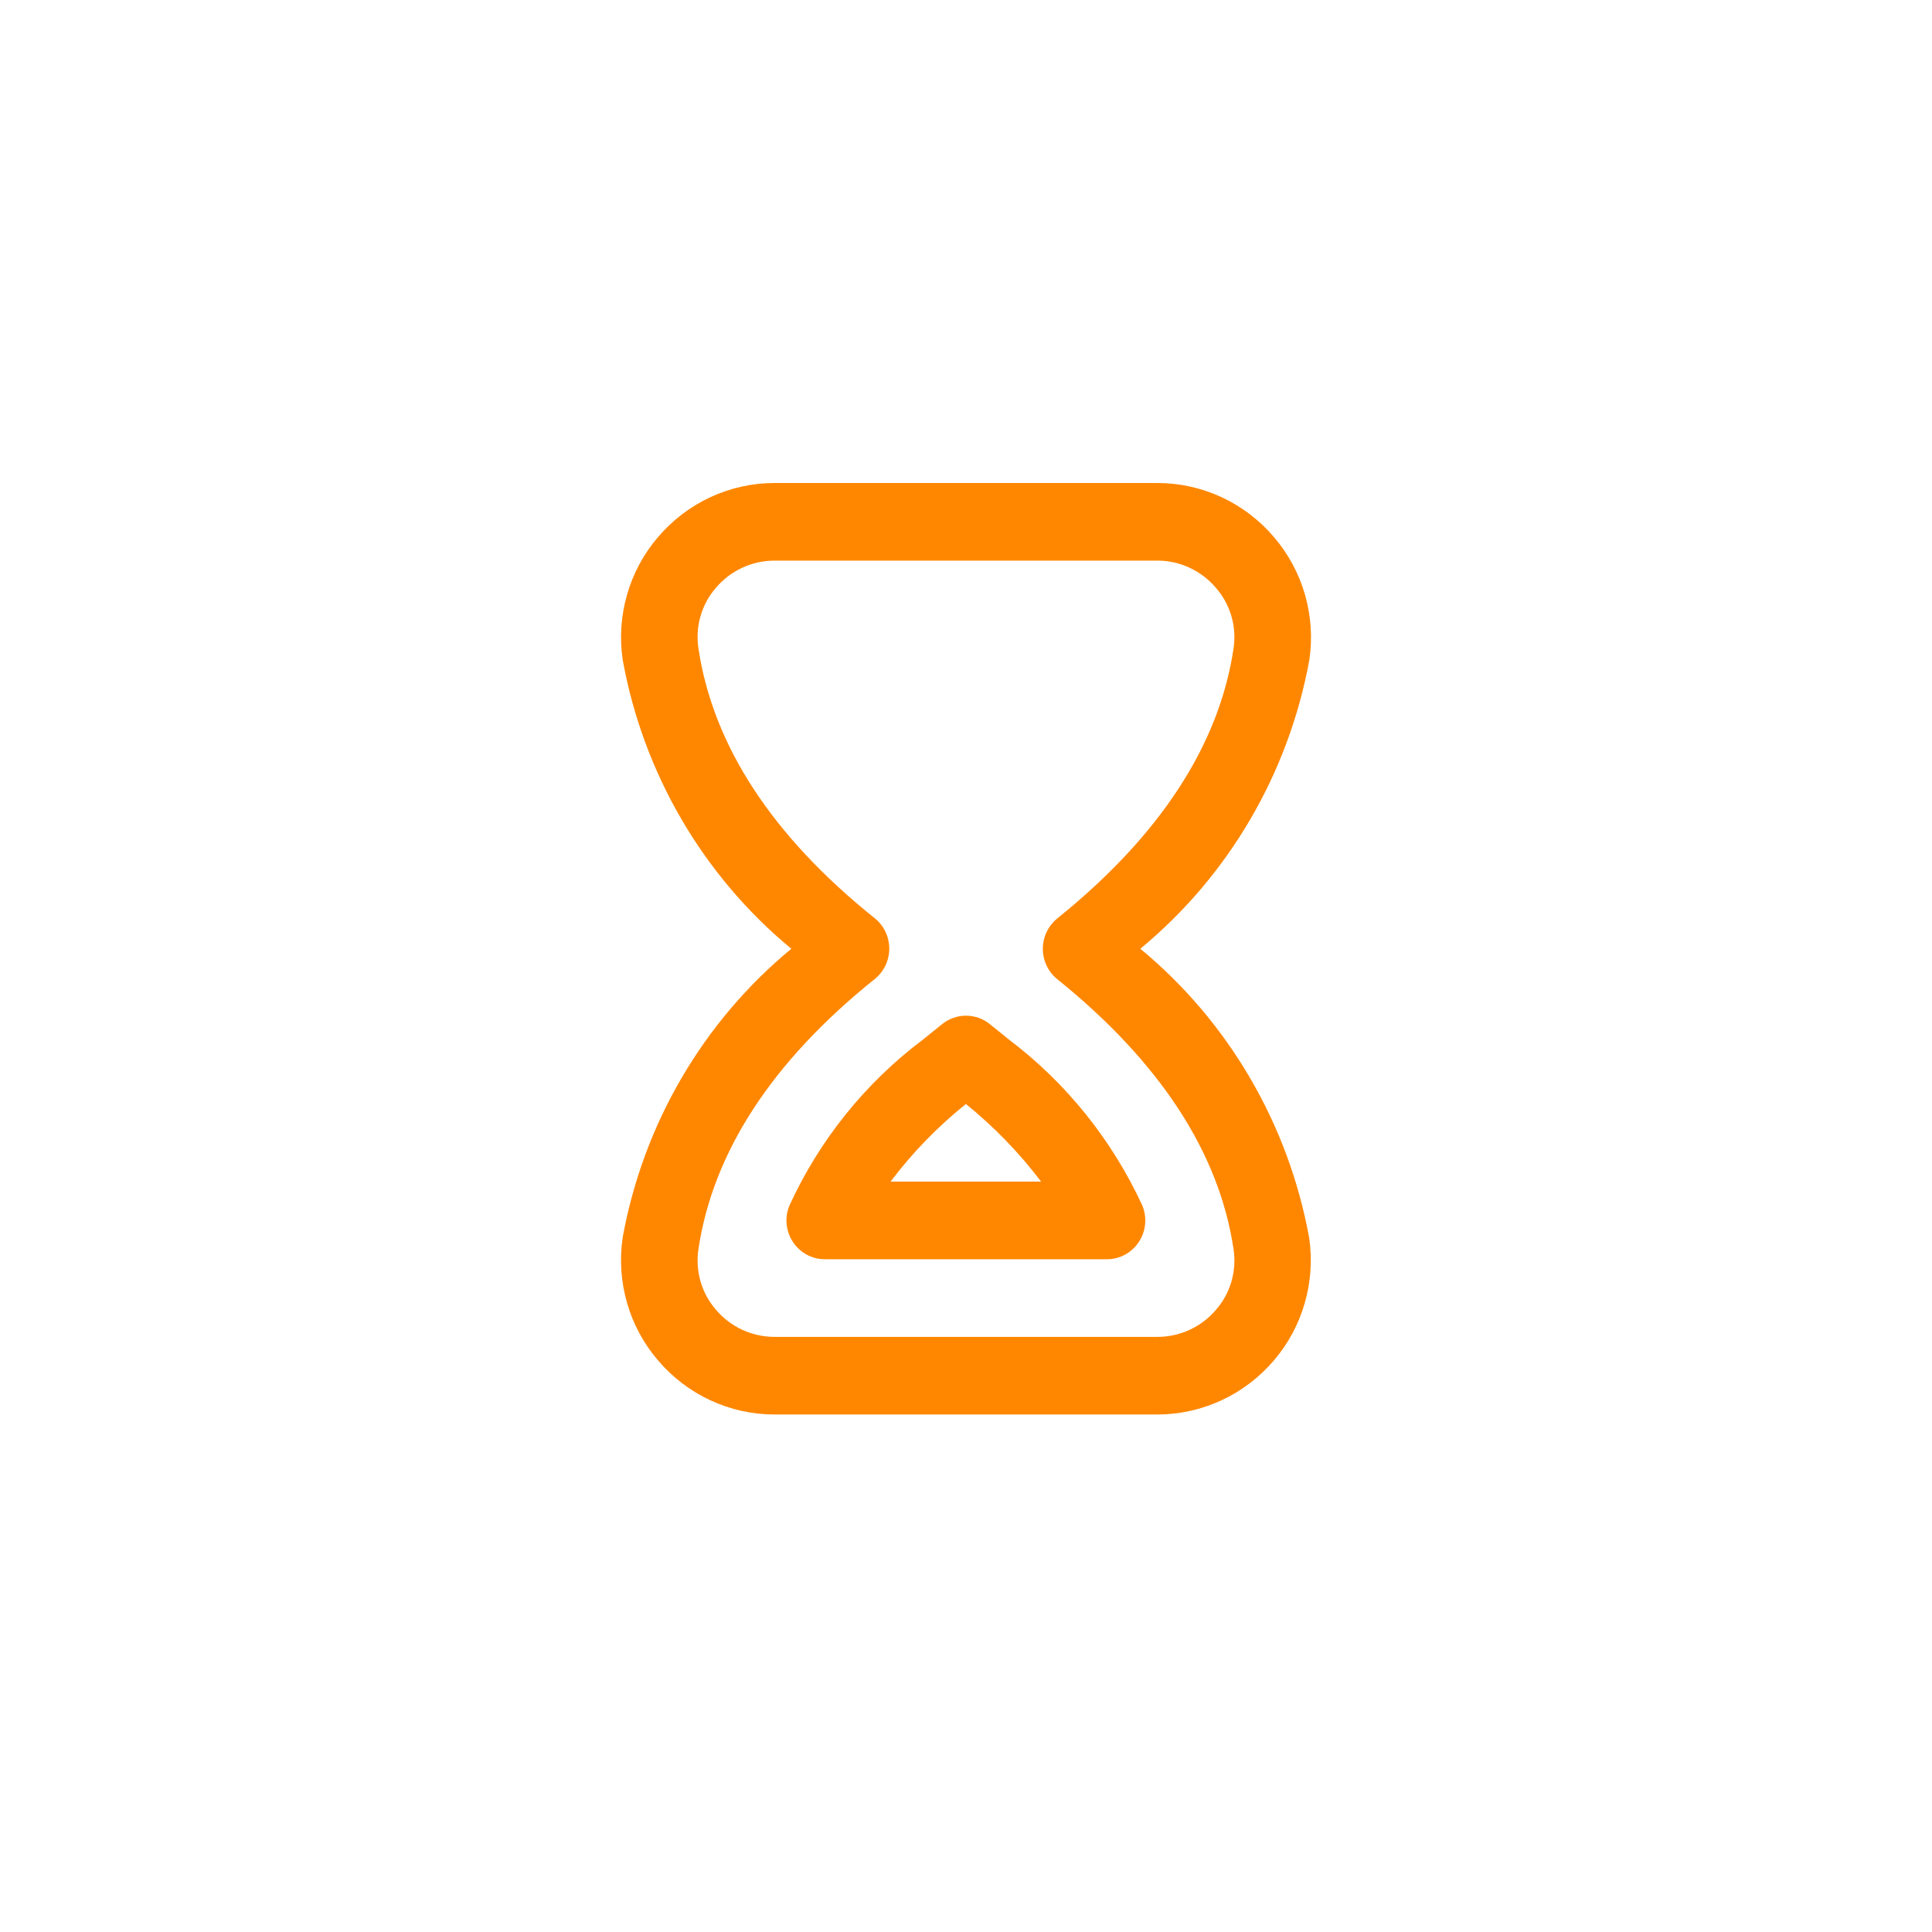 <?xml version="1.0" encoding="UTF-8"?> <svg xmlns="http://www.w3.org/2000/svg" width="56" height="56" viewBox="0 0 56 56" fill="none"><g filter="url(#filter0_i_225_23)" data-figma-bg-blur-radius="8.61908"><rect width="56" height="56" rx="28" fill="url(#paint0_linear_225_23)" fill-opacity="0.35"></rect><rect x="0.5" y="0.5" width="55" height="55" rx="27.5" stroke="white" stroke-opacity="0.1"></rect></g><path d="M33.552 41H22.448C21.806 41 21.171 40.859 20.587 40.587C20.004 40.315 19.485 39.919 19.067 39.425C18.654 38.942 18.349 38.375 18.174 37.761C17.998 37.148 17.955 36.504 18.048 35.872C18.644 32.582 20.377 29.614 22.937 27.5C20.377 25.385 18.645 22.416 18.049 19.125C17.956 18.494 17.999 17.851 18.175 17.238C18.35 16.625 18.654 16.058 19.067 15.575C19.485 15.081 20.004 14.685 20.587 14.413C21.171 14.141 21.806 14 22.448 14H33.552C34.194 14.001 34.829 14.142 35.412 14.413C35.996 14.685 36.515 15.082 36.933 15.575C37.345 16.058 37.65 16.625 37.826 17.237C38.002 17.849 38.045 18.493 37.953 19.124C37.351 22.416 35.615 25.384 33.053 27.5C35.613 29.617 37.348 32.587 37.947 35.879C38.04 36.51 37.996 37.154 37.82 37.767C37.644 38.38 37.34 38.947 36.928 39.429C36.509 39.922 35.991 40.316 35.409 40.587C34.826 40.858 34.193 40.999 33.552 41ZM33.552 16.25H22.448C22.126 16.25 21.807 16.32 21.514 16.456C21.221 16.592 20.961 16.79 20.751 17.038C20.545 17.274 20.393 17.554 20.306 17.856C20.218 18.158 20.197 18.477 20.244 18.788C20.662 21.601 22.381 24.233 25.354 26.615C25.486 26.72 25.592 26.854 25.665 27.007C25.738 27.16 25.776 27.327 25.776 27.497C25.776 27.666 25.738 27.834 25.665 27.986C25.592 28.139 25.486 28.273 25.354 28.379C22.381 30.762 20.665 33.397 20.244 36.209C20.197 36.521 20.218 36.839 20.305 37.142C20.393 37.446 20.545 37.725 20.751 37.962C20.961 38.21 21.221 38.408 21.514 38.544C21.807 38.68 22.126 38.75 22.448 38.75H33.552C33.874 38.75 34.192 38.68 34.485 38.544C34.778 38.408 35.039 38.21 35.249 37.962C35.454 37.726 35.606 37.447 35.694 37.145C35.781 36.843 35.802 36.525 35.756 36.214C35.341 33.416 33.623 30.782 30.645 28.382C30.515 28.277 30.41 28.143 30.337 27.991C30.265 27.838 30.227 27.671 30.227 27.502C30.227 27.333 30.265 27.166 30.337 27.014C30.41 26.862 30.515 26.728 30.645 26.622C33.624 24.223 35.342 21.588 35.756 18.789C35.802 18.477 35.78 18.158 35.692 17.856C35.603 17.553 35.45 17.274 35.243 17.038C35.034 16.791 34.774 16.593 34.482 16.457C34.19 16.321 33.873 16.25 33.552 16.25ZM32.086 36.5H23.907C23.725 36.5 23.546 36.455 23.386 36.368C23.225 36.282 23.088 36.157 22.986 36.004C22.885 35.852 22.822 35.676 22.802 35.493C22.783 35.31 22.809 35.125 22.877 34.954C23.747 33.052 25.072 31.4 26.733 30.148L27.308 29.685C27.505 29.526 27.749 29.44 28 29.44C28.251 29.44 28.495 29.526 28.691 29.685L29.257 30.142C30.915 31.398 32.24 33.051 33.115 34.952C33.183 35.123 33.209 35.308 33.191 35.491C33.172 35.674 33.109 35.85 33.007 36.003C32.906 36.156 32.769 36.281 32.608 36.368C32.447 36.455 32.268 36.5 32.086 36.5ZM25.813 34.25H30.177C29.543 33.413 28.811 32.658 27.997 32C27.18 32.655 26.446 33.411 25.813 34.25Z" fill="#FF8700"></path><defs><filter id="filter0_i_225_23" x="-8.619" y="-8.619" width="73.238" height="73.238" filterUnits="userSpaceOnUse" color-interpolation-filters="sRGB"><feFlood flood-opacity="0" result="BackgroundImageFix"></feFlood><feBlend mode="normal" in="SourceGraphic" in2="BackgroundImageFix" result="shape"></feBlend><feColorMatrix in="SourceAlpha" type="matrix" values="0 0 0 0 0 0 0 0 0 0 0 0 0 0 0 0 0 0 127 0" result="hardAlpha"></feColorMatrix><feOffset></feOffset><feGaussianBlur stdDeviation="3.568"></feGaussianBlur><feComposite in2="hardAlpha" operator="arithmetic" k2="-1" k3="1"></feComposite><feColorMatrix type="matrix" values="0 0 0 0 1 0 0 0 0 1 0 0 0 0 1 0 0 0 0.1 0"></feColorMatrix><feBlend mode="normal" in2="shape" result="effect1_innerShadow_225_23"></feBlend></filter><clipPath id="bgblur_0_225_23_clip_path" transform="translate(8.619 8.619)"><rect width="56" height="56" rx="28"></rect></clipPath><linearGradient id="paint0_linear_225_23" x1="28.075" y1="62.931" x2="28.075" y2="-59.05" gradientUnits="userSpaceOnUse"><stop stop-color="white" stop-opacity="0"></stop><stop offset="1" stop-color="white"></stop></linearGradient></defs></svg> 